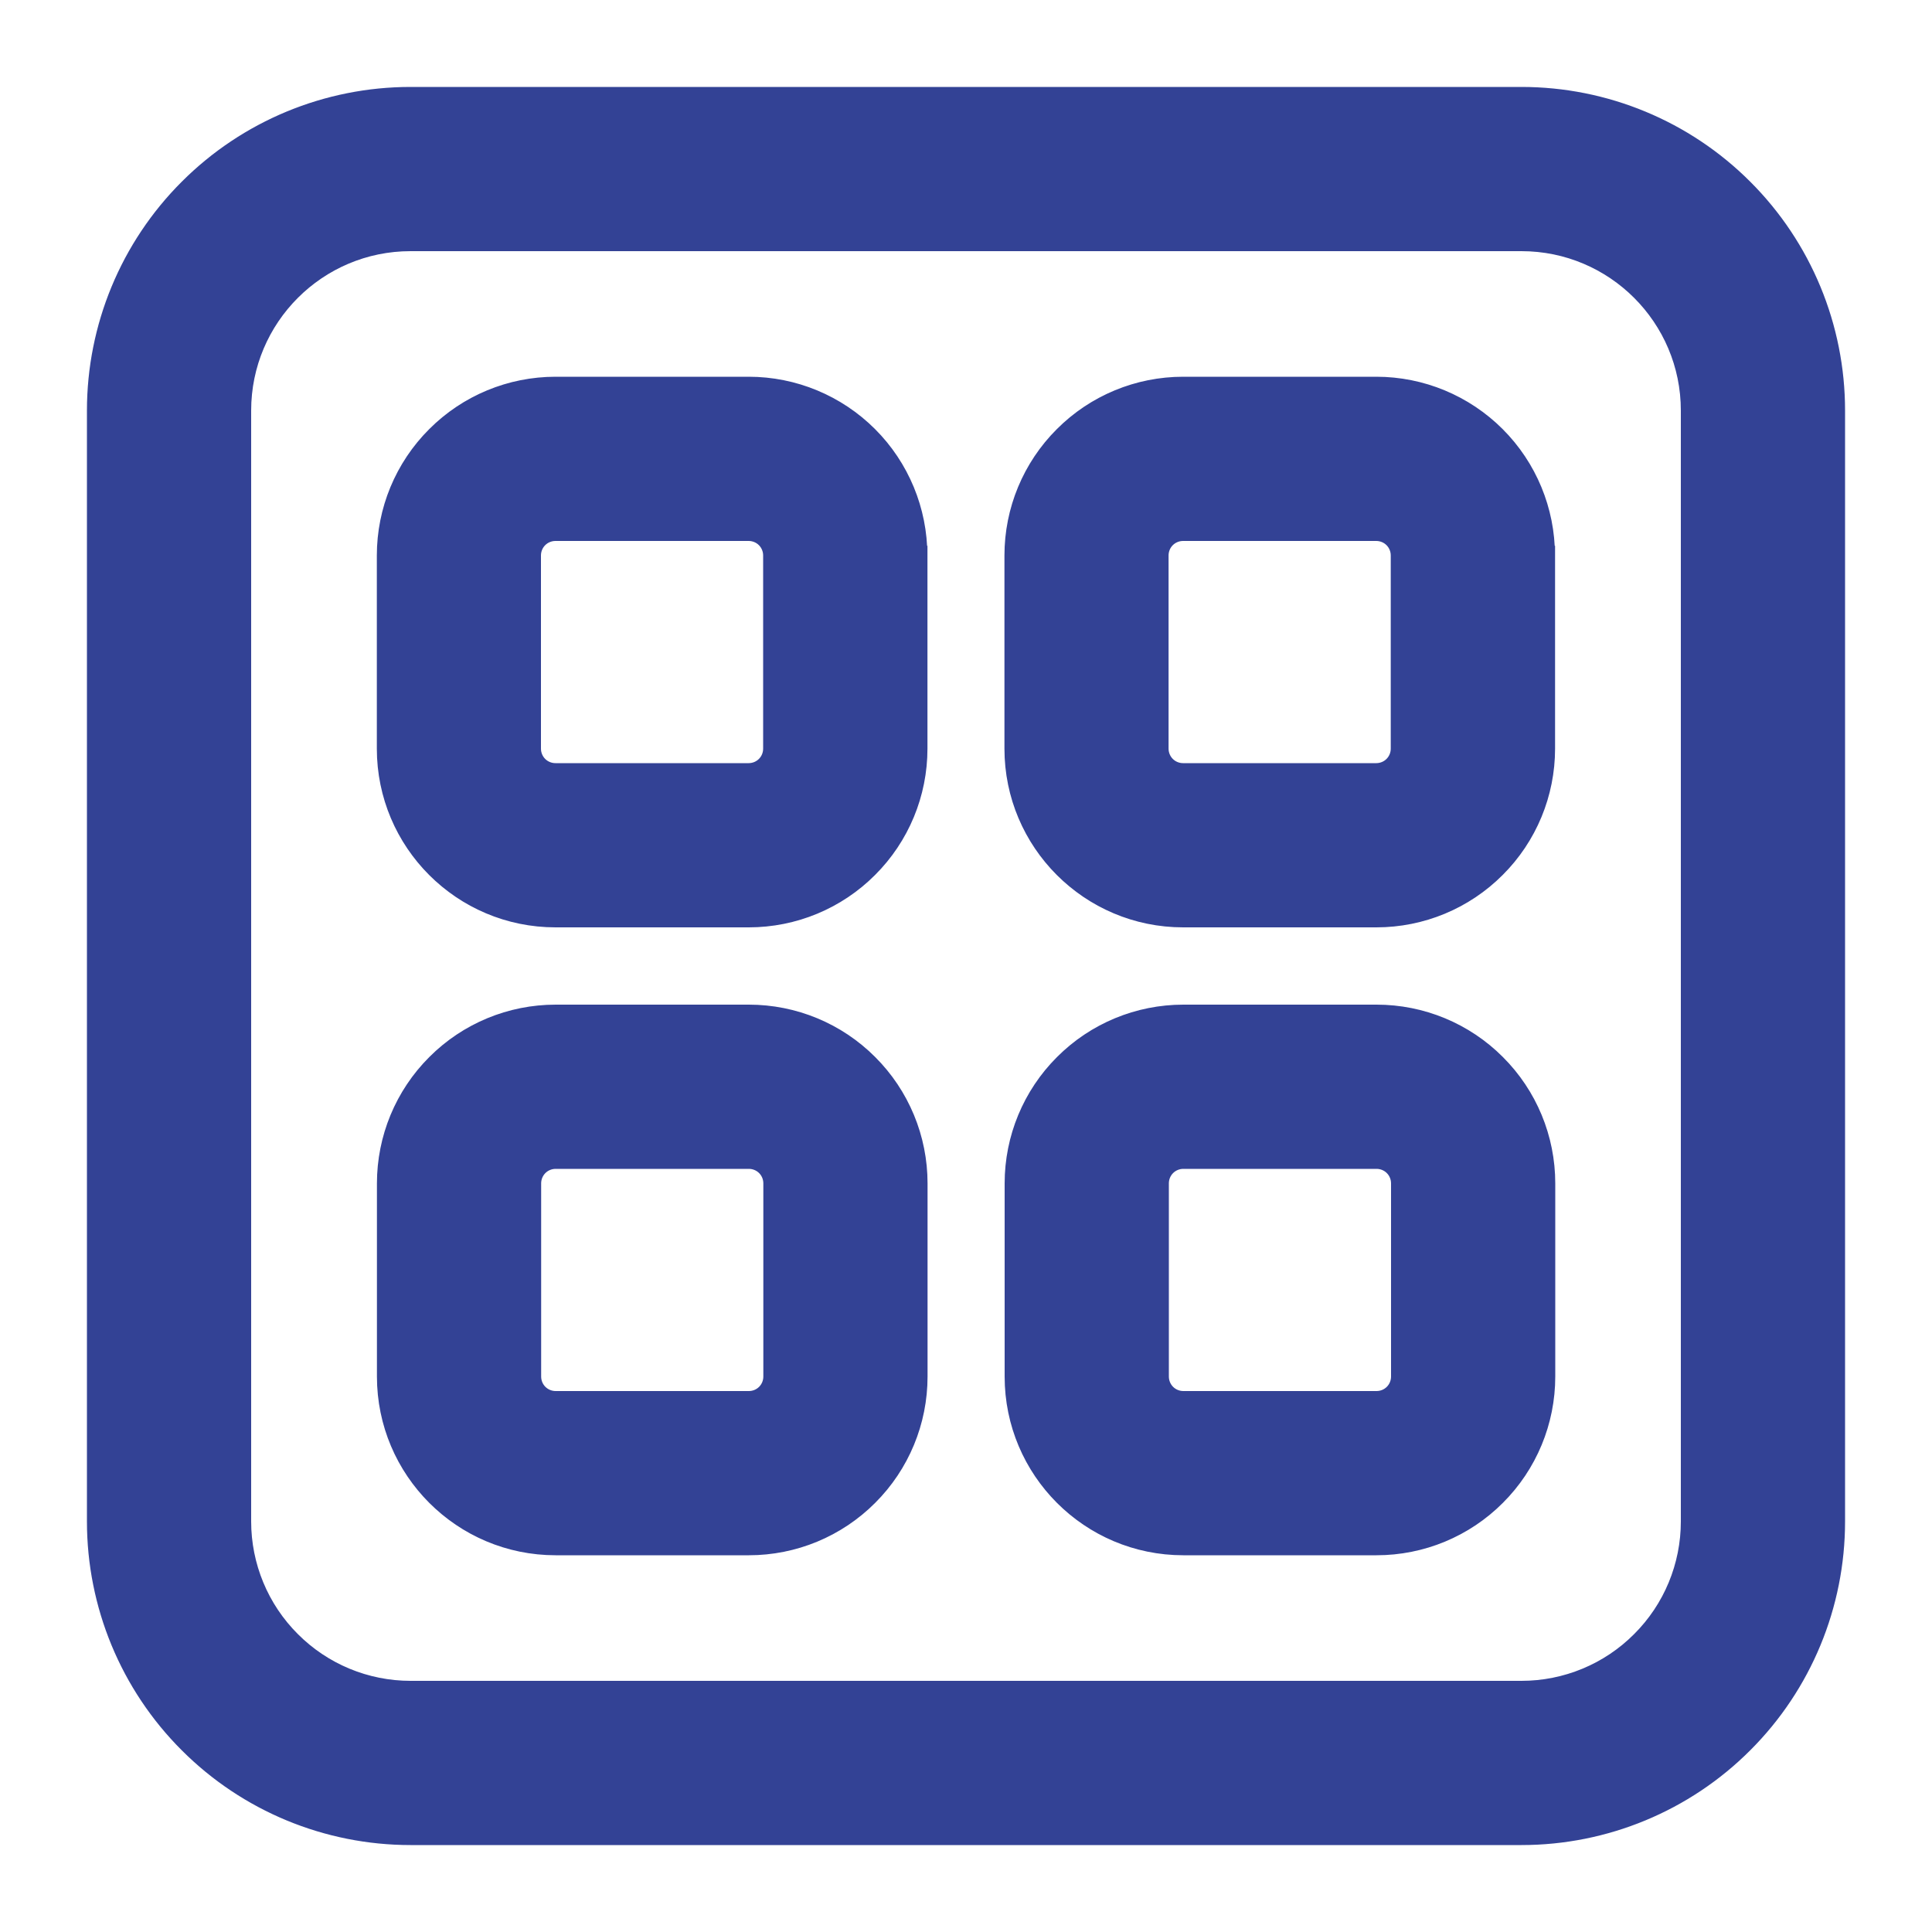 <svg width="20" height="20" viewBox="0 0 20 20" fill="none" xmlns="http://www.w3.org/2000/svg">
<mask id="path-1-outside-1_768_4433" maskUnits="userSpaceOnUse" x="0" y="0" width="20" height="20" fill="black">
<rect fill="white" width="20" height="20"/>
<path d="M9.502 12.25C9.502 11.786 9.318 11.341 8.989 11.013C8.661 10.684 8.216 10.5 7.752 10.5H5.752C5.288 10.5 4.843 10.684 4.515 11.013C4.186 11.341 4.002 11.786 4.002 12.25V14.25C4.002 15.216 4.786 16 5.752 16H7.752C8.216 16 8.661 15.816 8.989 15.487C9.318 15.159 9.502 14.714 9.502 14.25V12.25ZM5.752 12H7.752C7.818 12 7.882 12.026 7.929 12.073C7.976 12.12 8.002 12.184 8.002 12.25V14.25C8.002 14.316 7.976 14.38 7.929 14.427C7.882 14.474 7.818 14.5 7.752 14.5H5.752C5.686 14.5 5.622 14.474 5.575 14.427C5.528 14.38 5.502 14.316 5.502 14.25V12.25C5.502 12.184 5.528 12.12 5.575 12.073C5.622 12.026 5.686 12 5.752 12V12ZM16 12.25C16 11.786 15.816 11.341 15.487 11.013C15.159 10.684 14.714 10.5 14.25 10.5H12.25C11.786 10.5 11.341 10.684 11.013 11.013C10.684 11.341 10.5 11.786 10.5 12.25V14.25C10.5 15.216 11.283 16 12.25 16H14.25C14.714 16 15.159 15.816 15.487 15.487C15.816 15.159 16 14.714 16 14.25V12.25ZM12.25 12H14.25C14.316 12 14.38 12.026 14.427 12.073C14.474 12.12 14.5 12.184 14.5 12.25V14.25C14.5 14.316 14.474 14.38 14.427 14.427C14.38 14.474 14.316 14.5 14.25 14.5H12.25C12.184 14.5 12.12 14.474 12.073 14.427C12.026 14.38 12 14.316 12 14.25V12.25C12 12.184 12.026 12.12 12.073 12.073C12.12 12.026 12.184 12 12.25 12ZM9.5 5.75C9.5 5.286 9.316 4.841 8.988 4.513C8.66 4.185 8.215 4 7.751 4H5.751C5.287 4 4.842 4.184 4.514 4.513C4.185 4.841 4.001 5.286 4.001 5.75V7.75C4.001 8.716 4.784 9.5 5.751 9.5H7.751C8.215 9.5 8.66 9.316 8.988 8.987C9.317 8.659 9.501 8.214 9.501 7.75V5.75H9.5ZM5.75 5.5H7.75C7.816 5.5 7.88 5.526 7.927 5.573C7.974 5.62 8 5.684 8 5.75V7.75C8 7.816 7.974 7.88 7.927 7.927C7.88 7.974 7.816 8 7.75 8H5.75C5.684 8 5.62 7.974 5.573 7.927C5.526 7.88 5.5 7.816 5.5 7.75V5.75C5.5 5.684 5.526 5.62 5.573 5.573C5.62 5.526 5.684 5.5 5.75 5.5ZM15.997 5.75C15.997 5.286 15.813 4.841 15.485 4.513C15.157 4.185 14.712 4 14.248 4H12.248C11.784 4 11.339 4.184 11.011 4.513C10.682 4.841 10.498 5.286 10.498 5.75V7.75C10.498 8.716 11.282 9.5 12.248 9.5H14.248C14.712 9.5 15.157 9.316 15.485 8.987C15.814 8.659 15.998 8.214 15.998 7.75V5.75H15.997ZM12.247 5.5H14.247C14.313 5.5 14.377 5.526 14.424 5.573C14.471 5.62 14.497 5.684 14.497 5.75V7.75C14.497 7.816 14.471 7.88 14.424 7.927C14.377 7.974 14.313 8 14.247 8H12.247C12.181 8 12.117 7.974 12.07 7.927C12.023 7.88 11.997 7.816 11.997 7.75V5.75C11.997 5.684 12.023 5.62 12.07 5.573C12.117 5.526 12.181 5.5 12.247 5.5ZM4.25 1C3.388 1 2.561 1.342 1.952 1.952C1.342 2.561 1 3.388 1 4.25V15.75C1 16.612 1.342 17.439 1.952 18.048C2.561 18.658 3.388 19 4.25 19H15.75C16.612 19 17.439 18.658 18.048 18.048C18.658 17.439 19 16.612 19 15.75V4.25C19 3.388 18.658 2.561 18.048 1.952C17.439 1.342 16.612 1 15.75 1H4.25ZM2.5 4.25C2.5 3.284 3.284 2.5 4.25 2.5H15.75C16.716 2.5 17.5 3.284 17.5 4.25V15.75C17.5 16.214 17.316 16.659 16.987 16.987C16.659 17.316 16.214 17.5 15.75 17.5H4.25C3.786 17.5 3.341 17.316 3.013 16.987C2.684 16.659 2.5 16.214 2.5 15.75V4.25Z"/>
</mask>
<path d="M9.502 12.25C9.502 11.786 9.318 11.341 8.989 11.013C8.661 10.684 8.216 10.5 7.752 10.5H5.752C5.288 10.5 4.843 10.684 4.515 11.013C4.186 11.341 4.002 11.786 4.002 12.25V14.25C4.002 15.216 4.786 16 5.752 16H7.752C8.216 16 8.661 15.816 8.989 15.487C9.318 15.159 9.502 14.714 9.502 14.25V12.25ZM5.752 12H7.752C7.818 12 7.882 12.026 7.929 12.073C7.976 12.12 8.002 12.184 8.002 12.25V14.25C8.002 14.316 7.976 14.38 7.929 14.427C7.882 14.474 7.818 14.5 7.752 14.5H5.752C5.686 14.5 5.622 14.474 5.575 14.427C5.528 14.38 5.502 14.316 5.502 14.25V12.25C5.502 12.184 5.528 12.12 5.575 12.073C5.622 12.026 5.686 12 5.752 12V12ZM16 12.25C16 11.786 15.816 11.341 15.487 11.013C15.159 10.684 14.714 10.5 14.25 10.5H12.25C11.786 10.5 11.341 10.684 11.013 11.013C10.684 11.341 10.5 11.786 10.5 12.25V14.25C10.5 15.216 11.283 16 12.25 16H14.25C14.714 16 15.159 15.816 15.487 15.487C15.816 15.159 16 14.714 16 14.25V12.25ZM12.25 12H14.25C14.316 12 14.38 12.026 14.427 12.073C14.474 12.12 14.5 12.184 14.5 12.25V14.25C14.5 14.316 14.474 14.38 14.427 14.427C14.38 14.474 14.316 14.5 14.25 14.5H12.25C12.184 14.5 12.12 14.474 12.073 14.427C12.026 14.38 12 14.316 12 14.25V12.25C12 12.184 12.026 12.12 12.073 12.073C12.12 12.026 12.184 12 12.25 12ZM9.5 5.75C9.5 5.286 9.316 4.841 8.988 4.513C8.66 4.185 8.215 4 7.751 4H5.751C5.287 4 4.842 4.184 4.514 4.513C4.185 4.841 4.001 5.286 4.001 5.75V7.75C4.001 8.716 4.784 9.5 5.751 9.5H7.751C8.215 9.5 8.66 9.316 8.988 8.987C9.317 8.659 9.501 8.214 9.501 7.75V5.75H9.5ZM5.75 5.5H7.75C7.816 5.5 7.88 5.526 7.927 5.573C7.974 5.62 8 5.684 8 5.75V7.75C8 7.816 7.974 7.88 7.927 7.927C7.88 7.974 7.816 8 7.75 8H5.75C5.684 8 5.62 7.974 5.573 7.927C5.526 7.88 5.5 7.816 5.5 7.75V5.75C5.5 5.684 5.526 5.62 5.573 5.573C5.62 5.526 5.684 5.5 5.75 5.5ZM15.997 5.75C15.997 5.286 15.813 4.841 15.485 4.513C15.157 4.185 14.712 4 14.248 4H12.248C11.784 4 11.339 4.184 11.011 4.513C10.682 4.841 10.498 5.286 10.498 5.75V7.75C10.498 8.716 11.282 9.5 12.248 9.5H14.248C14.712 9.5 15.157 9.316 15.485 8.987C15.814 8.659 15.998 8.214 15.998 7.75V5.75H15.997ZM12.247 5.5H14.247C14.313 5.5 14.377 5.526 14.424 5.573C14.471 5.62 14.497 5.684 14.497 5.75V7.75C14.497 7.816 14.471 7.88 14.424 7.927C14.377 7.974 14.313 8 14.247 8H12.247C12.181 8 12.117 7.974 12.07 7.927C12.023 7.88 11.997 7.816 11.997 7.75V5.75C11.997 5.684 12.023 5.62 12.07 5.573C12.117 5.526 12.181 5.5 12.247 5.5ZM4.25 1C3.388 1 2.561 1.342 1.952 1.952C1.342 2.561 1 3.388 1 4.25V15.75C1 16.612 1.342 17.439 1.952 18.048C2.561 18.658 3.388 19 4.25 19H15.75C16.612 19 17.439 18.658 18.048 18.048C18.658 17.439 19 16.612 19 15.75V4.25C19 3.388 18.658 2.561 18.048 1.952C17.439 1.342 16.612 1 15.75 1H4.25ZM2.5 4.25C2.5 3.284 3.284 2.5 4.25 2.5H15.75C16.716 2.5 17.5 3.284 17.5 4.25V15.75C17.5 16.214 17.316 16.659 16.987 16.987C16.659 17.316 16.214 17.5 15.75 17.5H4.25C3.786 17.5 3.341 17.316 3.013 16.987C2.684 16.659 2.5 16.214 2.5 15.75V4.25Z" fill="#334295"/>
<path d="M9.502 12.25C9.502 11.786 9.318 11.341 8.989 11.013C8.661 10.684 8.216 10.5 7.752 10.5H5.752C5.288 10.5 4.843 10.684 4.515 11.013C4.186 11.341 4.002 11.786 4.002 12.25V14.25C4.002 15.216 4.786 16 5.752 16H7.752C8.216 16 8.661 15.816 8.989 15.487C9.318 15.159 9.502 14.714 9.502 14.25V12.25ZM5.752 12H7.752C7.818 12 7.882 12.026 7.929 12.073C7.976 12.12 8.002 12.184 8.002 12.25V14.25C8.002 14.316 7.976 14.38 7.929 14.427C7.882 14.474 7.818 14.5 7.752 14.5H5.752C5.686 14.5 5.622 14.474 5.575 14.427C5.528 14.38 5.502 14.316 5.502 14.25V12.25C5.502 12.184 5.528 12.12 5.575 12.073C5.622 12.026 5.686 12 5.752 12V12ZM16 12.25C16 11.786 15.816 11.341 15.487 11.013C15.159 10.684 14.714 10.5 14.25 10.5H12.25C11.786 10.5 11.341 10.684 11.013 11.013C10.684 11.341 10.5 11.786 10.5 12.25V14.25C10.5 15.216 11.283 16 12.25 16H14.25C14.714 16 15.159 15.816 15.487 15.487C15.816 15.159 16 14.714 16 14.25V12.25ZM12.25 12H14.25C14.316 12 14.38 12.026 14.427 12.073C14.474 12.12 14.5 12.184 14.5 12.25V14.25C14.5 14.316 14.474 14.38 14.427 14.427C14.38 14.474 14.316 14.5 14.25 14.5H12.25C12.184 14.5 12.12 14.474 12.073 14.427C12.026 14.38 12 14.316 12 14.25V12.25C12 12.184 12.026 12.12 12.073 12.073C12.12 12.026 12.184 12 12.25 12ZM9.5 5.75C9.5 5.286 9.316 4.841 8.988 4.513C8.66 4.185 8.215 4 7.751 4H5.751C5.287 4 4.842 4.184 4.514 4.513C4.185 4.841 4.001 5.286 4.001 5.75V7.75C4.001 8.716 4.784 9.5 5.751 9.5H7.751C8.215 9.5 8.66 9.316 8.988 8.987C9.317 8.659 9.501 8.214 9.501 7.75V5.75H9.5ZM5.75 5.5H7.75C7.816 5.5 7.88 5.526 7.927 5.573C7.974 5.62 8 5.684 8 5.75V7.75C8 7.816 7.974 7.88 7.927 7.927C7.88 7.974 7.816 8 7.75 8H5.75C5.684 8 5.62 7.974 5.573 7.927C5.526 7.88 5.5 7.816 5.5 7.75V5.75C5.5 5.684 5.526 5.62 5.573 5.573C5.62 5.526 5.684 5.5 5.75 5.5ZM15.997 5.75C15.997 5.286 15.813 4.841 15.485 4.513C15.157 4.185 14.712 4 14.248 4H12.248C11.784 4 11.339 4.184 11.011 4.513C10.682 4.841 10.498 5.286 10.498 5.75V7.75C10.498 8.716 11.282 9.5 12.248 9.5H14.248C14.712 9.5 15.157 9.316 15.485 8.987C15.814 8.659 15.998 8.214 15.998 7.75V5.75H15.997ZM12.247 5.5H14.247C14.313 5.5 14.377 5.526 14.424 5.573C14.471 5.62 14.497 5.684 14.497 5.75V7.75C14.497 7.816 14.471 7.88 14.424 7.927C14.377 7.974 14.313 8 14.247 8H12.247C12.181 8 12.117 7.974 12.07 7.927C12.023 7.88 11.997 7.816 11.997 7.75V5.75C11.997 5.684 12.023 5.62 12.07 5.573C12.117 5.526 12.181 5.5 12.247 5.5ZM4.25 1C3.388 1 2.561 1.342 1.952 1.952C1.342 2.561 1 3.388 1 4.25V15.75C1 16.612 1.342 17.439 1.952 18.048C2.561 18.658 3.388 19 4.25 19H15.75C16.612 19 17.439 18.658 18.048 18.048C18.658 17.439 19 16.612 19 15.75V4.25C19 3.388 18.658 2.561 18.048 1.952C17.439 1.342 16.612 1 15.75 1H4.25ZM2.5 4.25C2.5 3.284 3.284 2.5 4.25 2.5H15.75C16.716 2.5 17.5 3.284 17.5 4.25V15.75C17.5 16.214 17.316 16.659 16.987 16.987C16.659 17.316 16.214 17.5 15.75 17.5H4.25C3.786 17.5 3.341 17.316 3.013 16.987C2.684 16.659 2.5 16.214 2.5 15.75V4.25Z" stroke="#334295" stroke-width="0.2" mask="url(#path-1-outside-1_768_4433)"/>
</svg>
